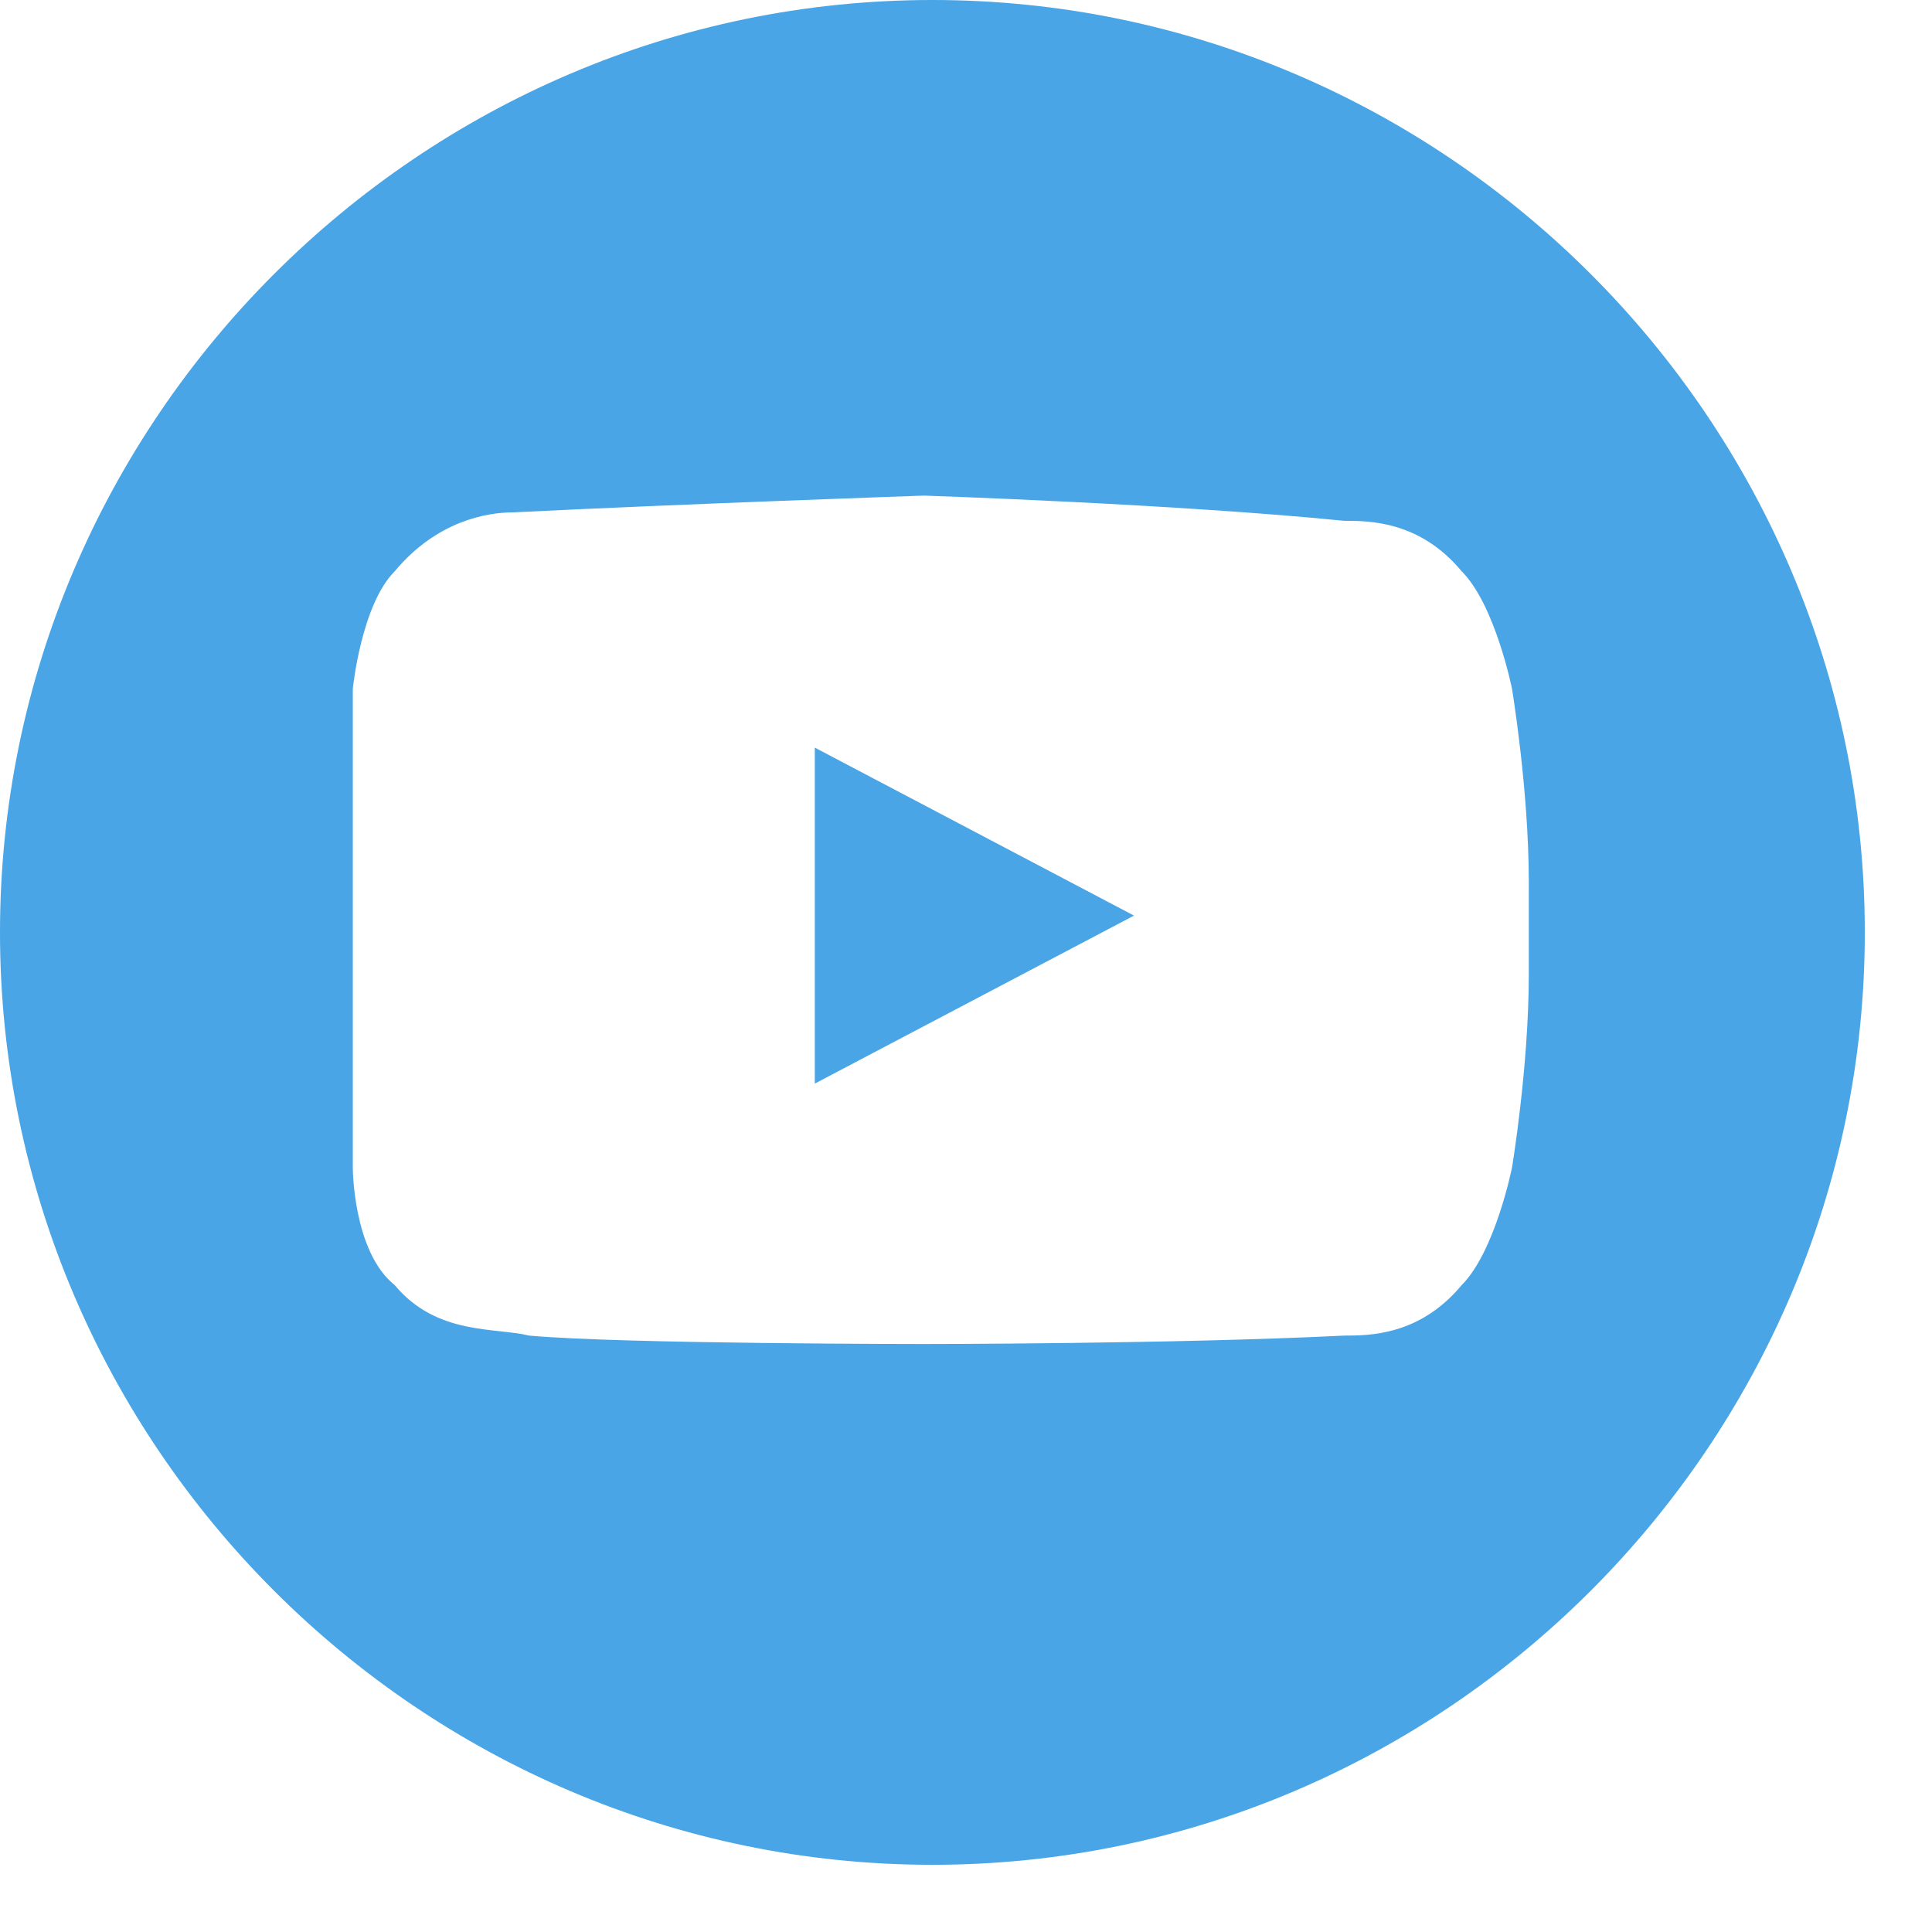 <?xml version="1.0" encoding="utf-8"?>
<!-- Generator: Adobe Illustrator 24.0.2, SVG Export Plug-In . SVG Version: 6.00 Build 0)  -->
<svg version="1.1" id="Capa_1" xmlns="http://www.w3.org/2000/svg" xmlns:xlink="http://www.w3.org/1999/xlink" x="0px" y="0px"
	 viewBox="0 0 23 23" style="enable-background:new 0 0 23 23;" xml:space="preserve">
<style type="text/css">
	.st0{fill-rule:evenodd;clip-rule:evenodd;fill:#49A5E6;}
</style>
<title>icon-youtube</title>
<desc>Created with Sketch.</desc>
<g id="Page-2">
	<path id="icon-youtube" class="st0" d="M0,11.1C0,5,5,0,11.1,0s11.1,5,11.1,11.1c0,6.1-5,11.1-11.1,11.1S0,17.2,0,11.1z M18.2,11.6
		v-1.1c0-1.1-0.2-2.3-0.2-2.3s-0.2-1-0.6-1.4c-0.5-0.6-1.1-0.6-1.4-0.6C14,6,11,5.9,11,5.9h0c0,0-2.9,0.1-4.9,0.2
		c-0.3,0-0.9,0.1-1.4,0.7C4.3,7.2,4.2,8.2,4.2,8.2s0,1.1,0,2.3v1.1c0,1.1,0,2.3,0,2.3s0,1,0.5,1.4c0.5,0.6,1.2,0.5,1.6,0.6
		C7.4,16,11,16,11,16s3,0,5-0.1c0.3,0,0.9,0,1.4-0.6c0.4-0.4,0.6-1.4,0.6-1.4S18.2,12.7,18.2,11.6z M9.7,12.9v-4l3.8,2L9.7,12.9z"/>
</g>
</svg>
